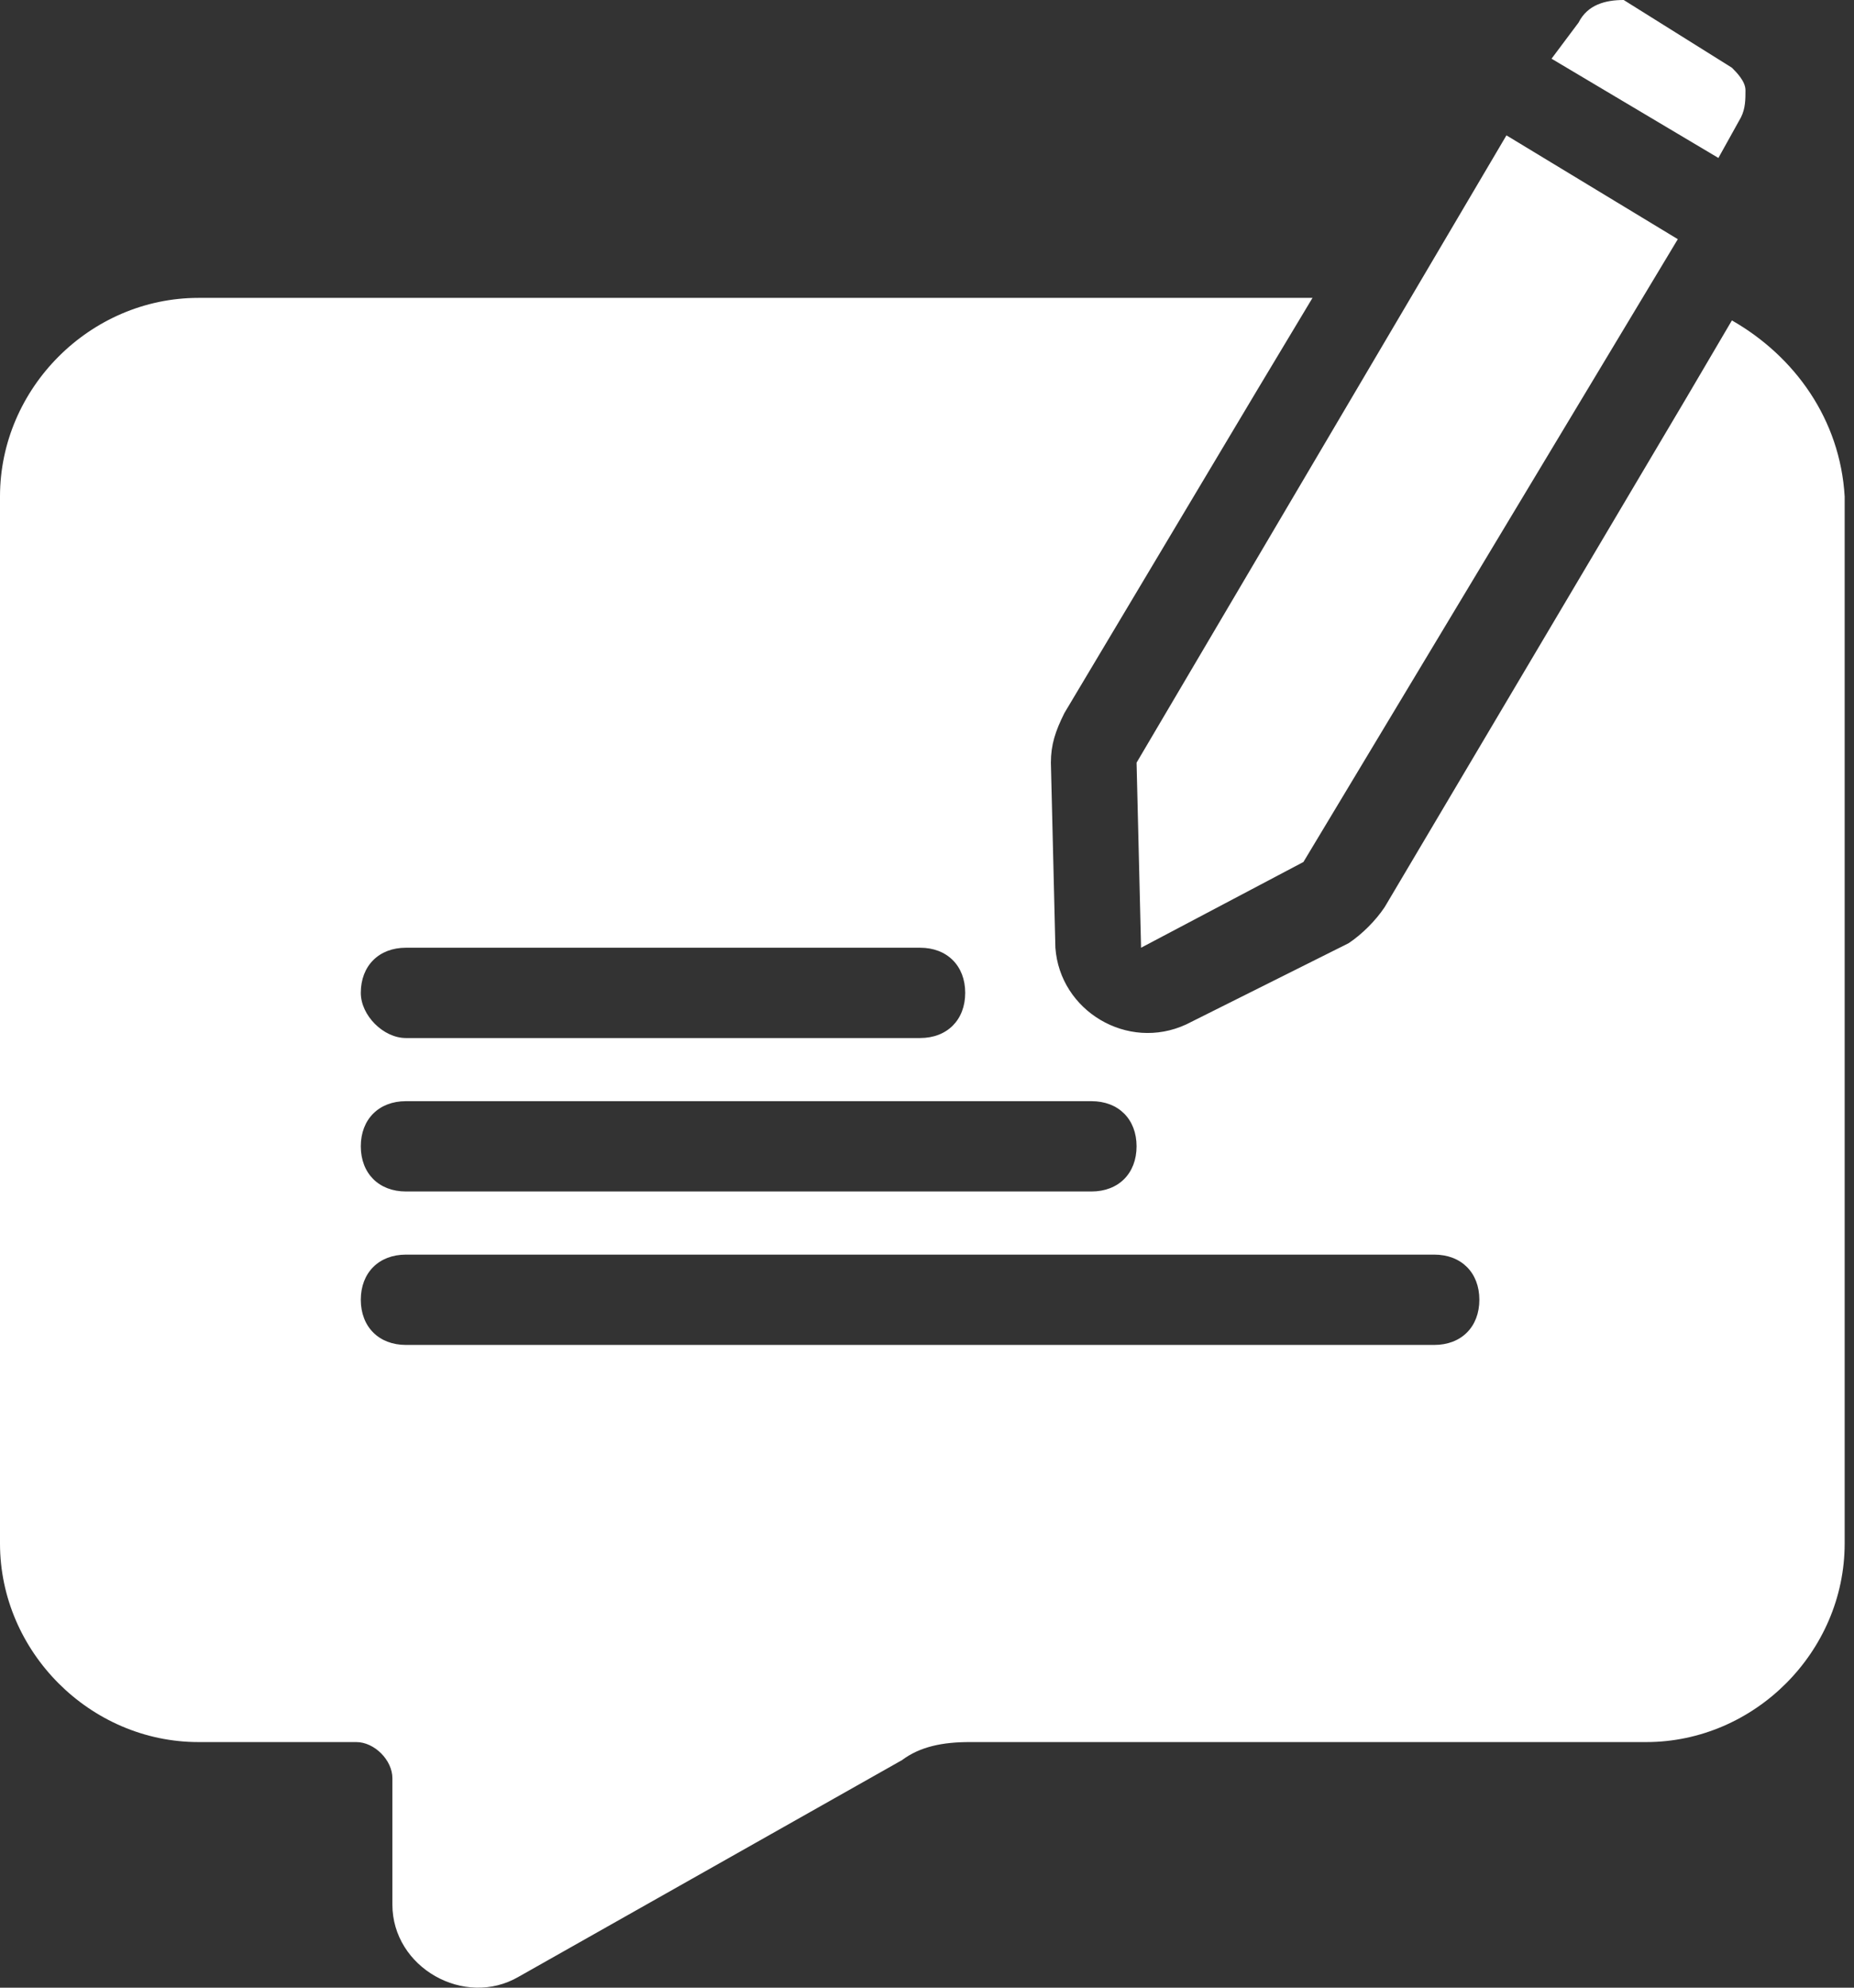 <?xml version="1.0" encoding="UTF-8"?> <svg xmlns="http://www.w3.org/2000/svg" width="28" height="30" viewBox="0 0 28 30" fill="none"><rect x="0" y="0" width="28" height="30" fill="#333333" stroke="none"/><path d="M26.156 4.836L25.475 5.994L20.912 13.691C20.775 13.896 20.571 14.1 20.367 14.236L17.914 15.462C17.029 15.871 16.007 15.258 15.939 14.304L15.871 11.511C15.871 11.239 15.939 11.035 16.075 10.762L19.004 5.858L19.822 4.496H2.997C1.362 4.496 0 5.858 0 7.493V23.296C0 24.93 1.362 26.293 2.997 26.293H5.381C5.654 26.293 5.926 26.565 5.926 26.838V28.745C5.926 29.698 7.016 30.311 7.833 29.835L13.623 26.565C13.896 26.361 14.236 26.293 14.645 26.293H24.862C26.497 26.293 27.859 24.93 27.859 23.296V7.493C27.791 6.335 27.11 5.381 26.156 4.836ZM21.661 18.936C22.07 18.936 22.342 19.209 22.342 19.617C22.342 20.026 22.07 20.299 21.661 20.299H6.13C5.722 20.299 5.449 20.026 5.449 19.617C5.449 19.209 5.722 18.936 6.13 18.936H21.661ZM16.484 16.62C16.893 16.62 17.165 16.893 17.165 17.301C17.165 17.71 16.893 17.983 16.484 17.983H6.13C5.722 17.983 5.449 17.71 5.449 17.301C5.449 16.893 5.722 16.62 6.13 16.62H16.484ZM5.449 14.985C5.449 14.577 5.722 14.304 6.13 14.304H13.896C14.304 14.304 14.577 14.577 14.577 14.985C14.577 15.394 14.304 15.667 13.896 15.667H6.13C5.79 15.667 5.449 15.326 5.449 14.985Z" fill="white"></path><path d="M17.233 14.304L19.685 13.01L25.339 3.61L22.751 2.043L17.165 11.511L17.233 14.304Z" fill="white"></path><path d="M23.84 0.341L23.432 0.886L25.952 2.384L26.293 1.771C26.361 1.635 26.361 1.499 26.361 1.362C26.361 1.226 26.224 1.09 26.156 1.022L24.522 0C24.249 0 23.977 0.068 23.84 0.341Z" fill="white"></path></svg> 